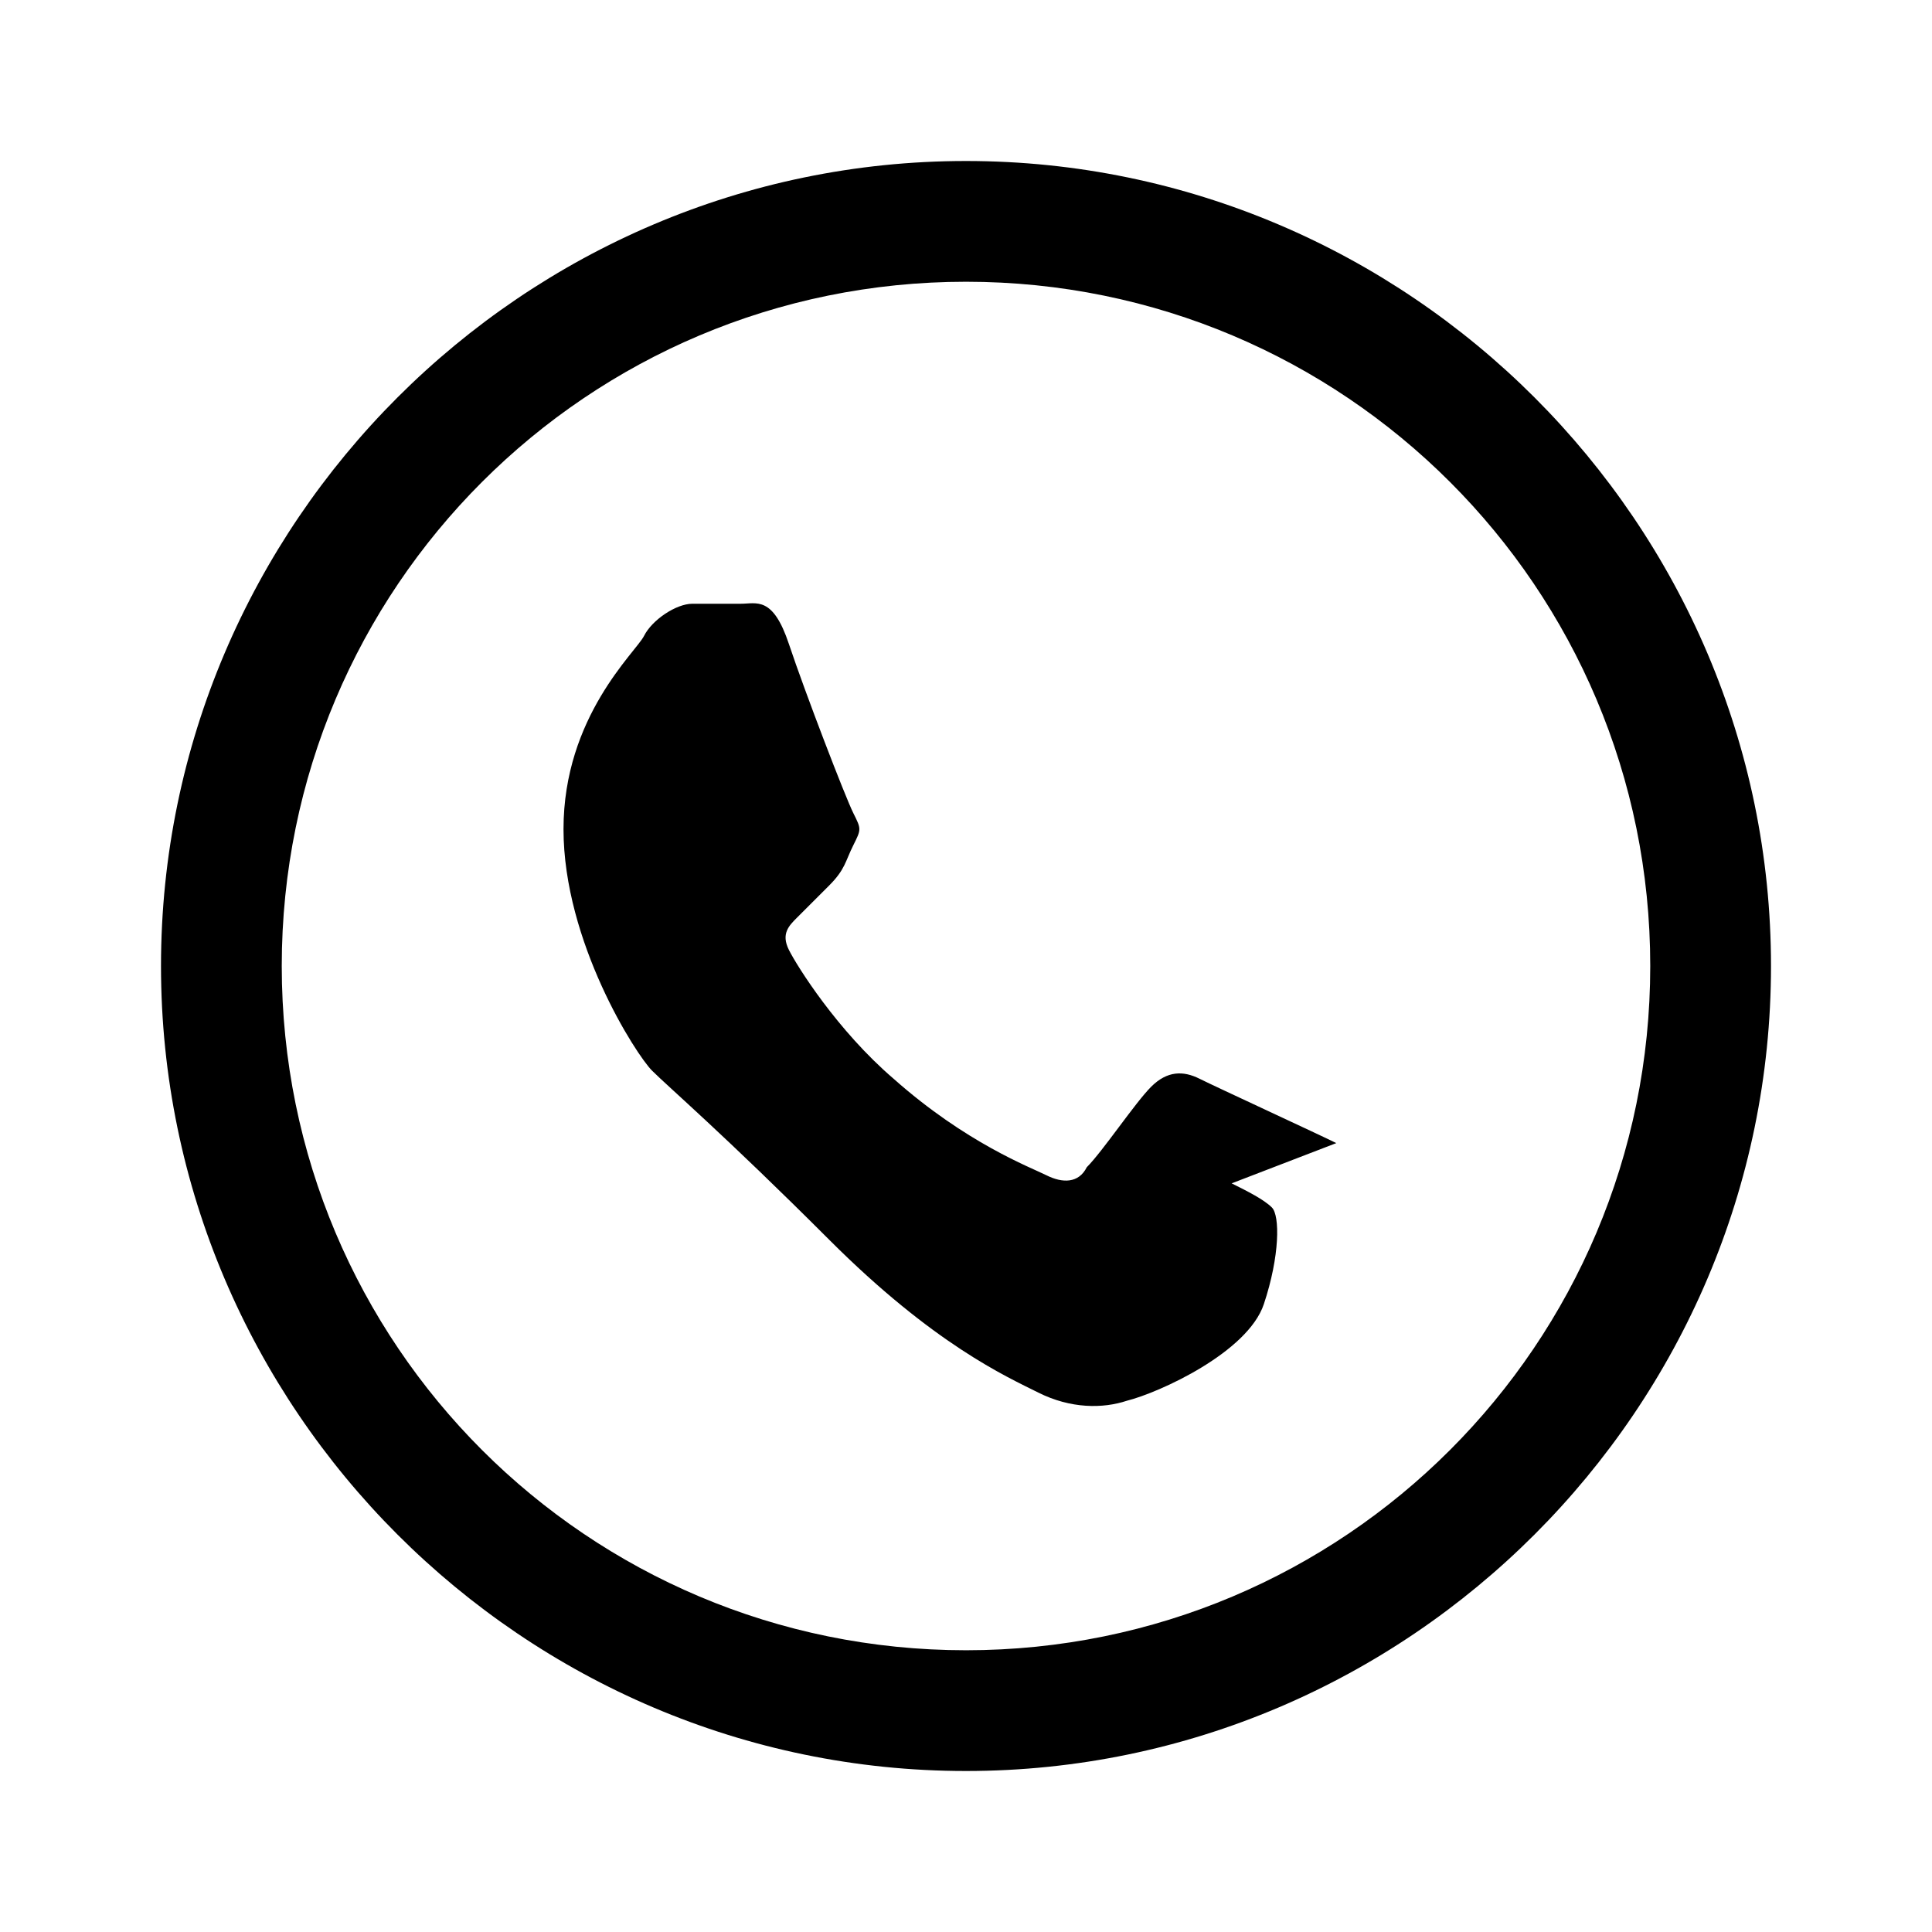 <svg xmlns="http://www.w3.org/2000/svg" viewBox="0 0 24 24" fill="currentColor" class="w-6 h-6">
  <path d="M16.6 14.2c-.2-.1-1.5-.7-1.7-.8-.2-.1-.4-.1-.6.1s-.6.8-.8 1c-.1.2-.3.2-.5.1s-1-.4-1.9-1.2c-.7-.6-1.2-1.4-1.3-1.6s0-.3.1-.4.2-.2.4-.4.2-.3.3-.5.1-.2 0-.4-.6-1.5-.8-2.1c-.2-.6-.4-.5-.6-.5h-.6c-.2 0-.5.2-.6.4s-1 1-1 2.4.9 2.8 1.1 3 .9.8 2.2 2.1c1.3 1.3 2.2 1.7 2.6 1.9.4.2.8.2 1.1.1.4-.1 1.5-.6 1.7-1.2.2-.6.2-1.1.1-1.2s-.3-.2-.5-.3zM12 2C6.5 2 2 6.5 2 12s4.5 10 10 10 10-4.5 10-10S17.5 2 12 2zm0 18.5c-4.7 0-8.5-3.8-8.5-8.5S7.3 3.5 12 3.5s8.5 3.8 8.5 8.5-3.8 8.5-8.5 8.5z"/>
</svg> 